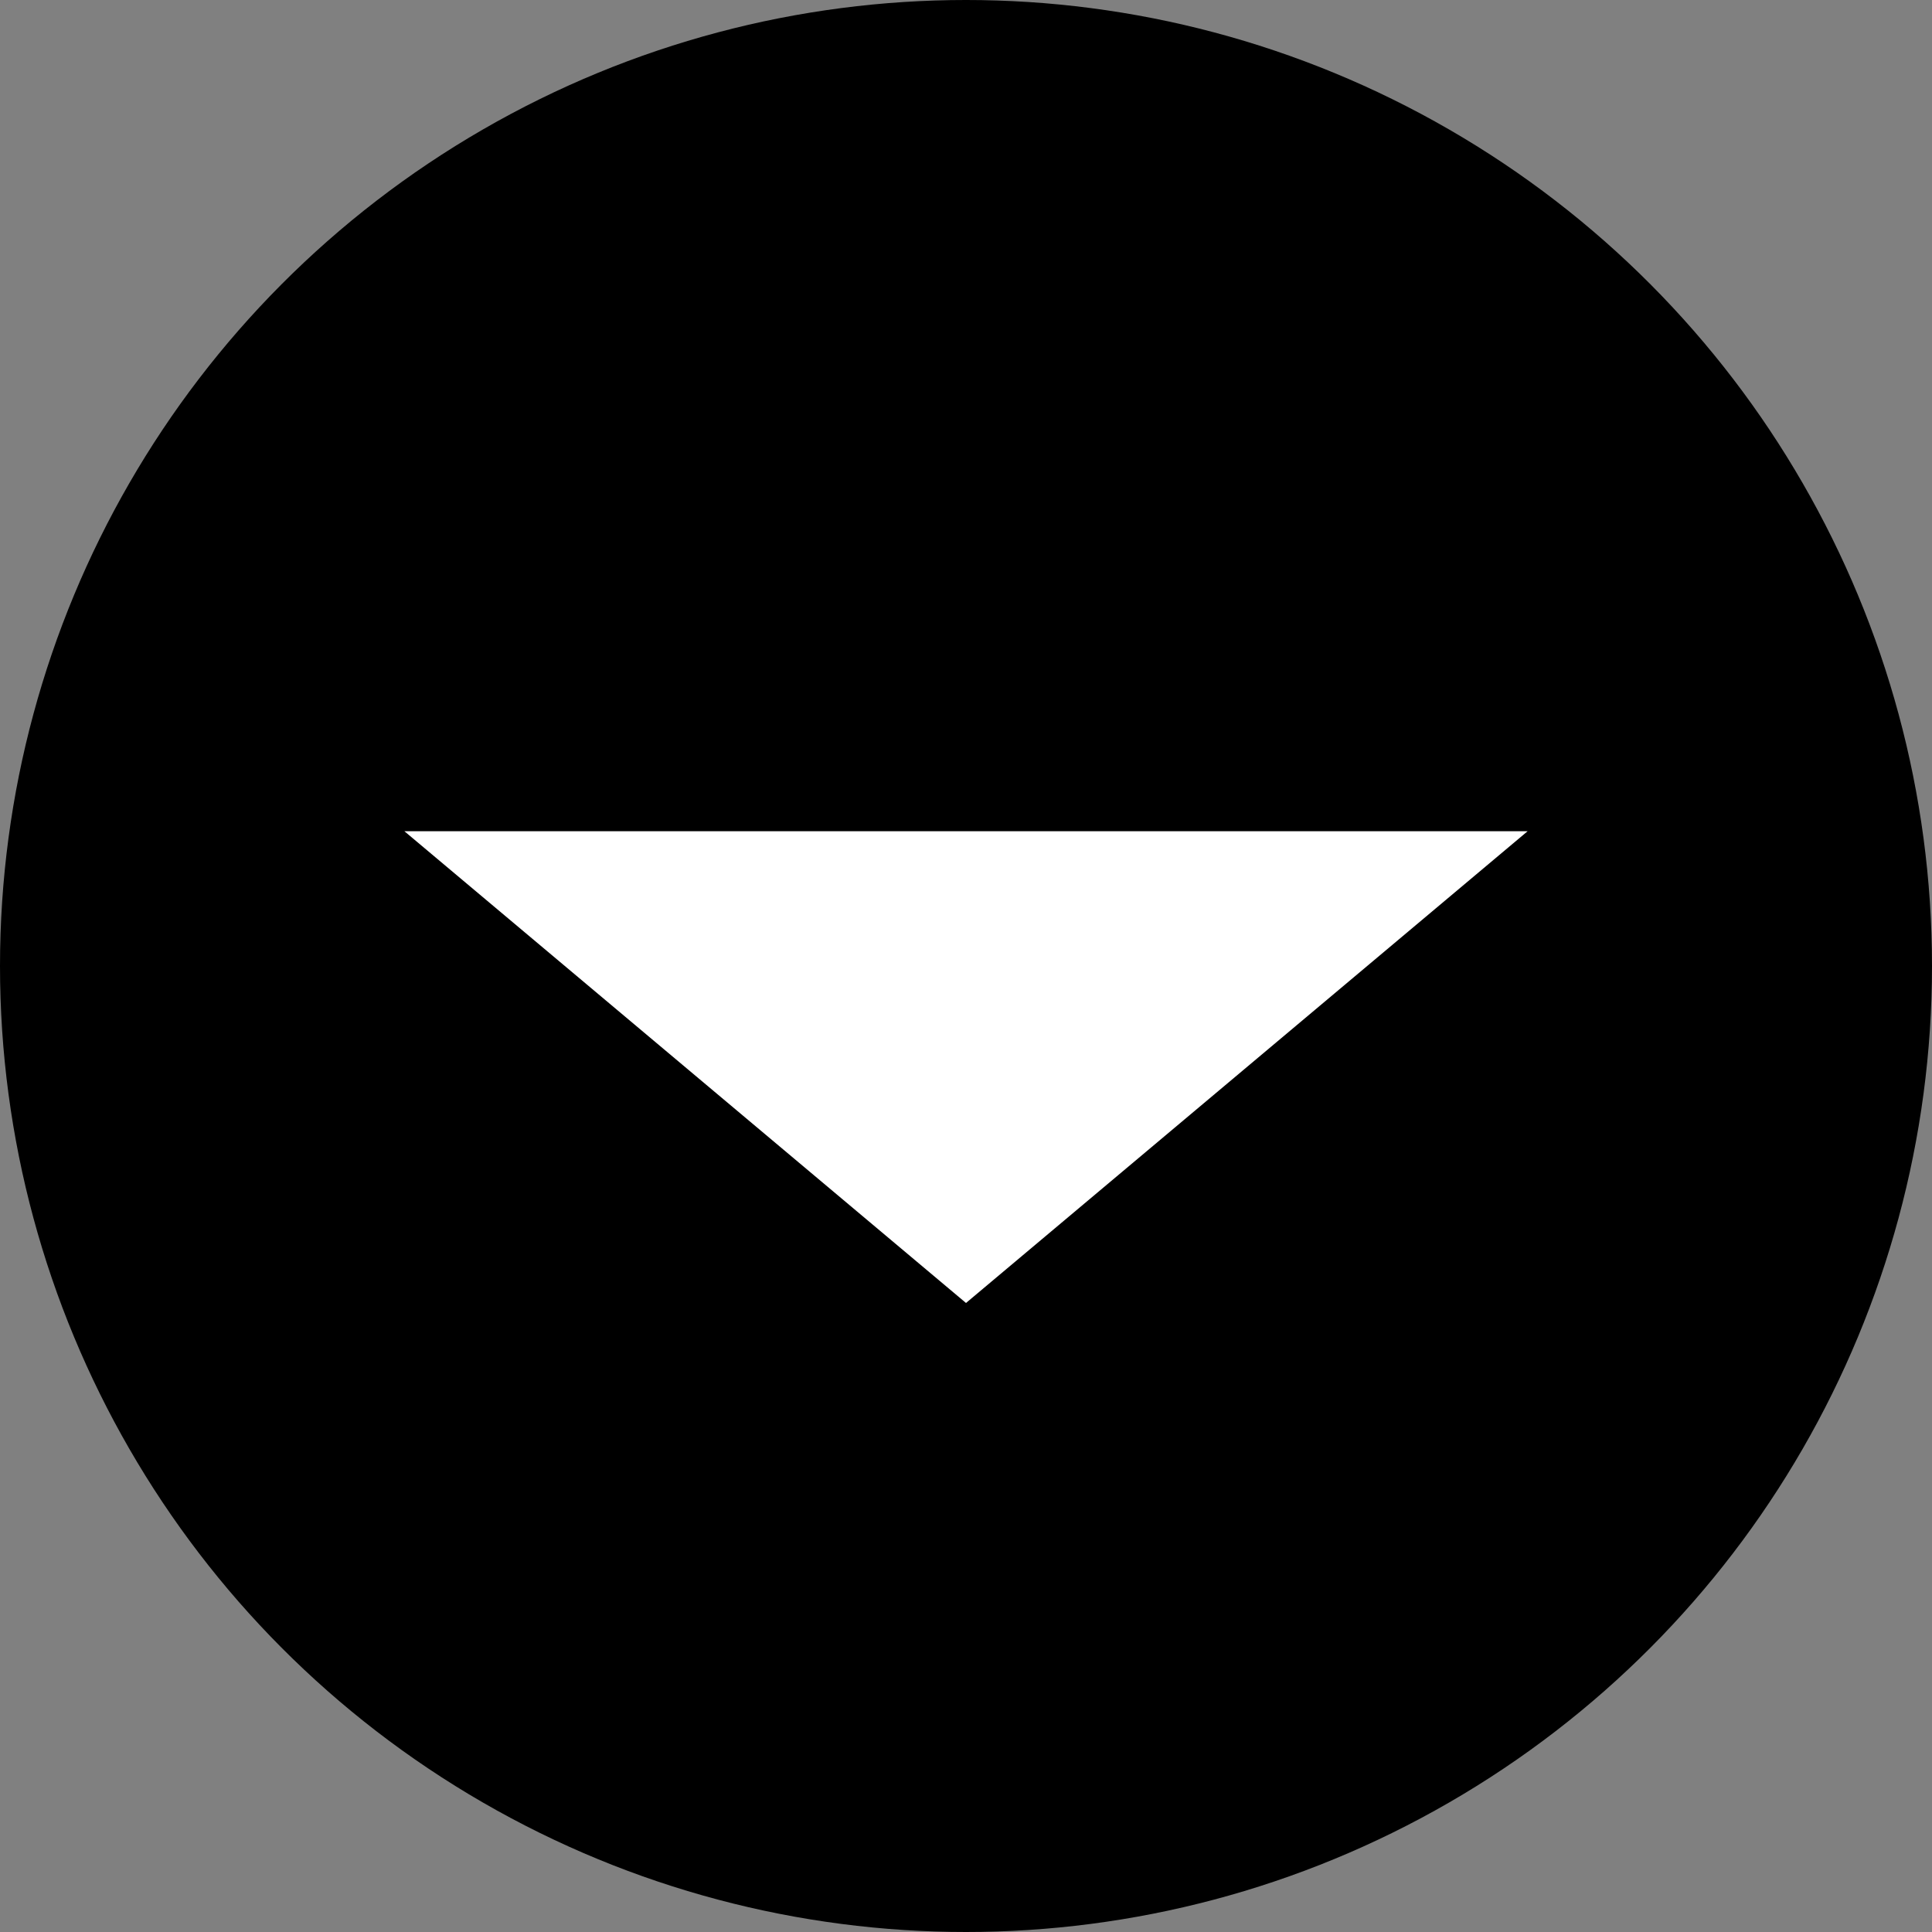 <svg xmlns="http://www.w3.org/2000/svg" width="86" height="86" viewBox="0 0 86 86">
  <rect x="0" y="0" width="86" height="86" fill="#808080" stroke="none"/>
  <g id="Group_101" data-name="Group 101" transform="translate(10768 -5995)">
    <circle id="Ellipse_8" data-name="Ellipse 8" cx="43" cy="43" r="43" transform="translate(-10768 5995)"/>
    <path id="Polygon_2" data-name="Polygon 2" d="M25,0,50,21H0Z" transform="translate(-10700 6053) rotate(180)" fill="#fff"/>
  </g>
</svg>
